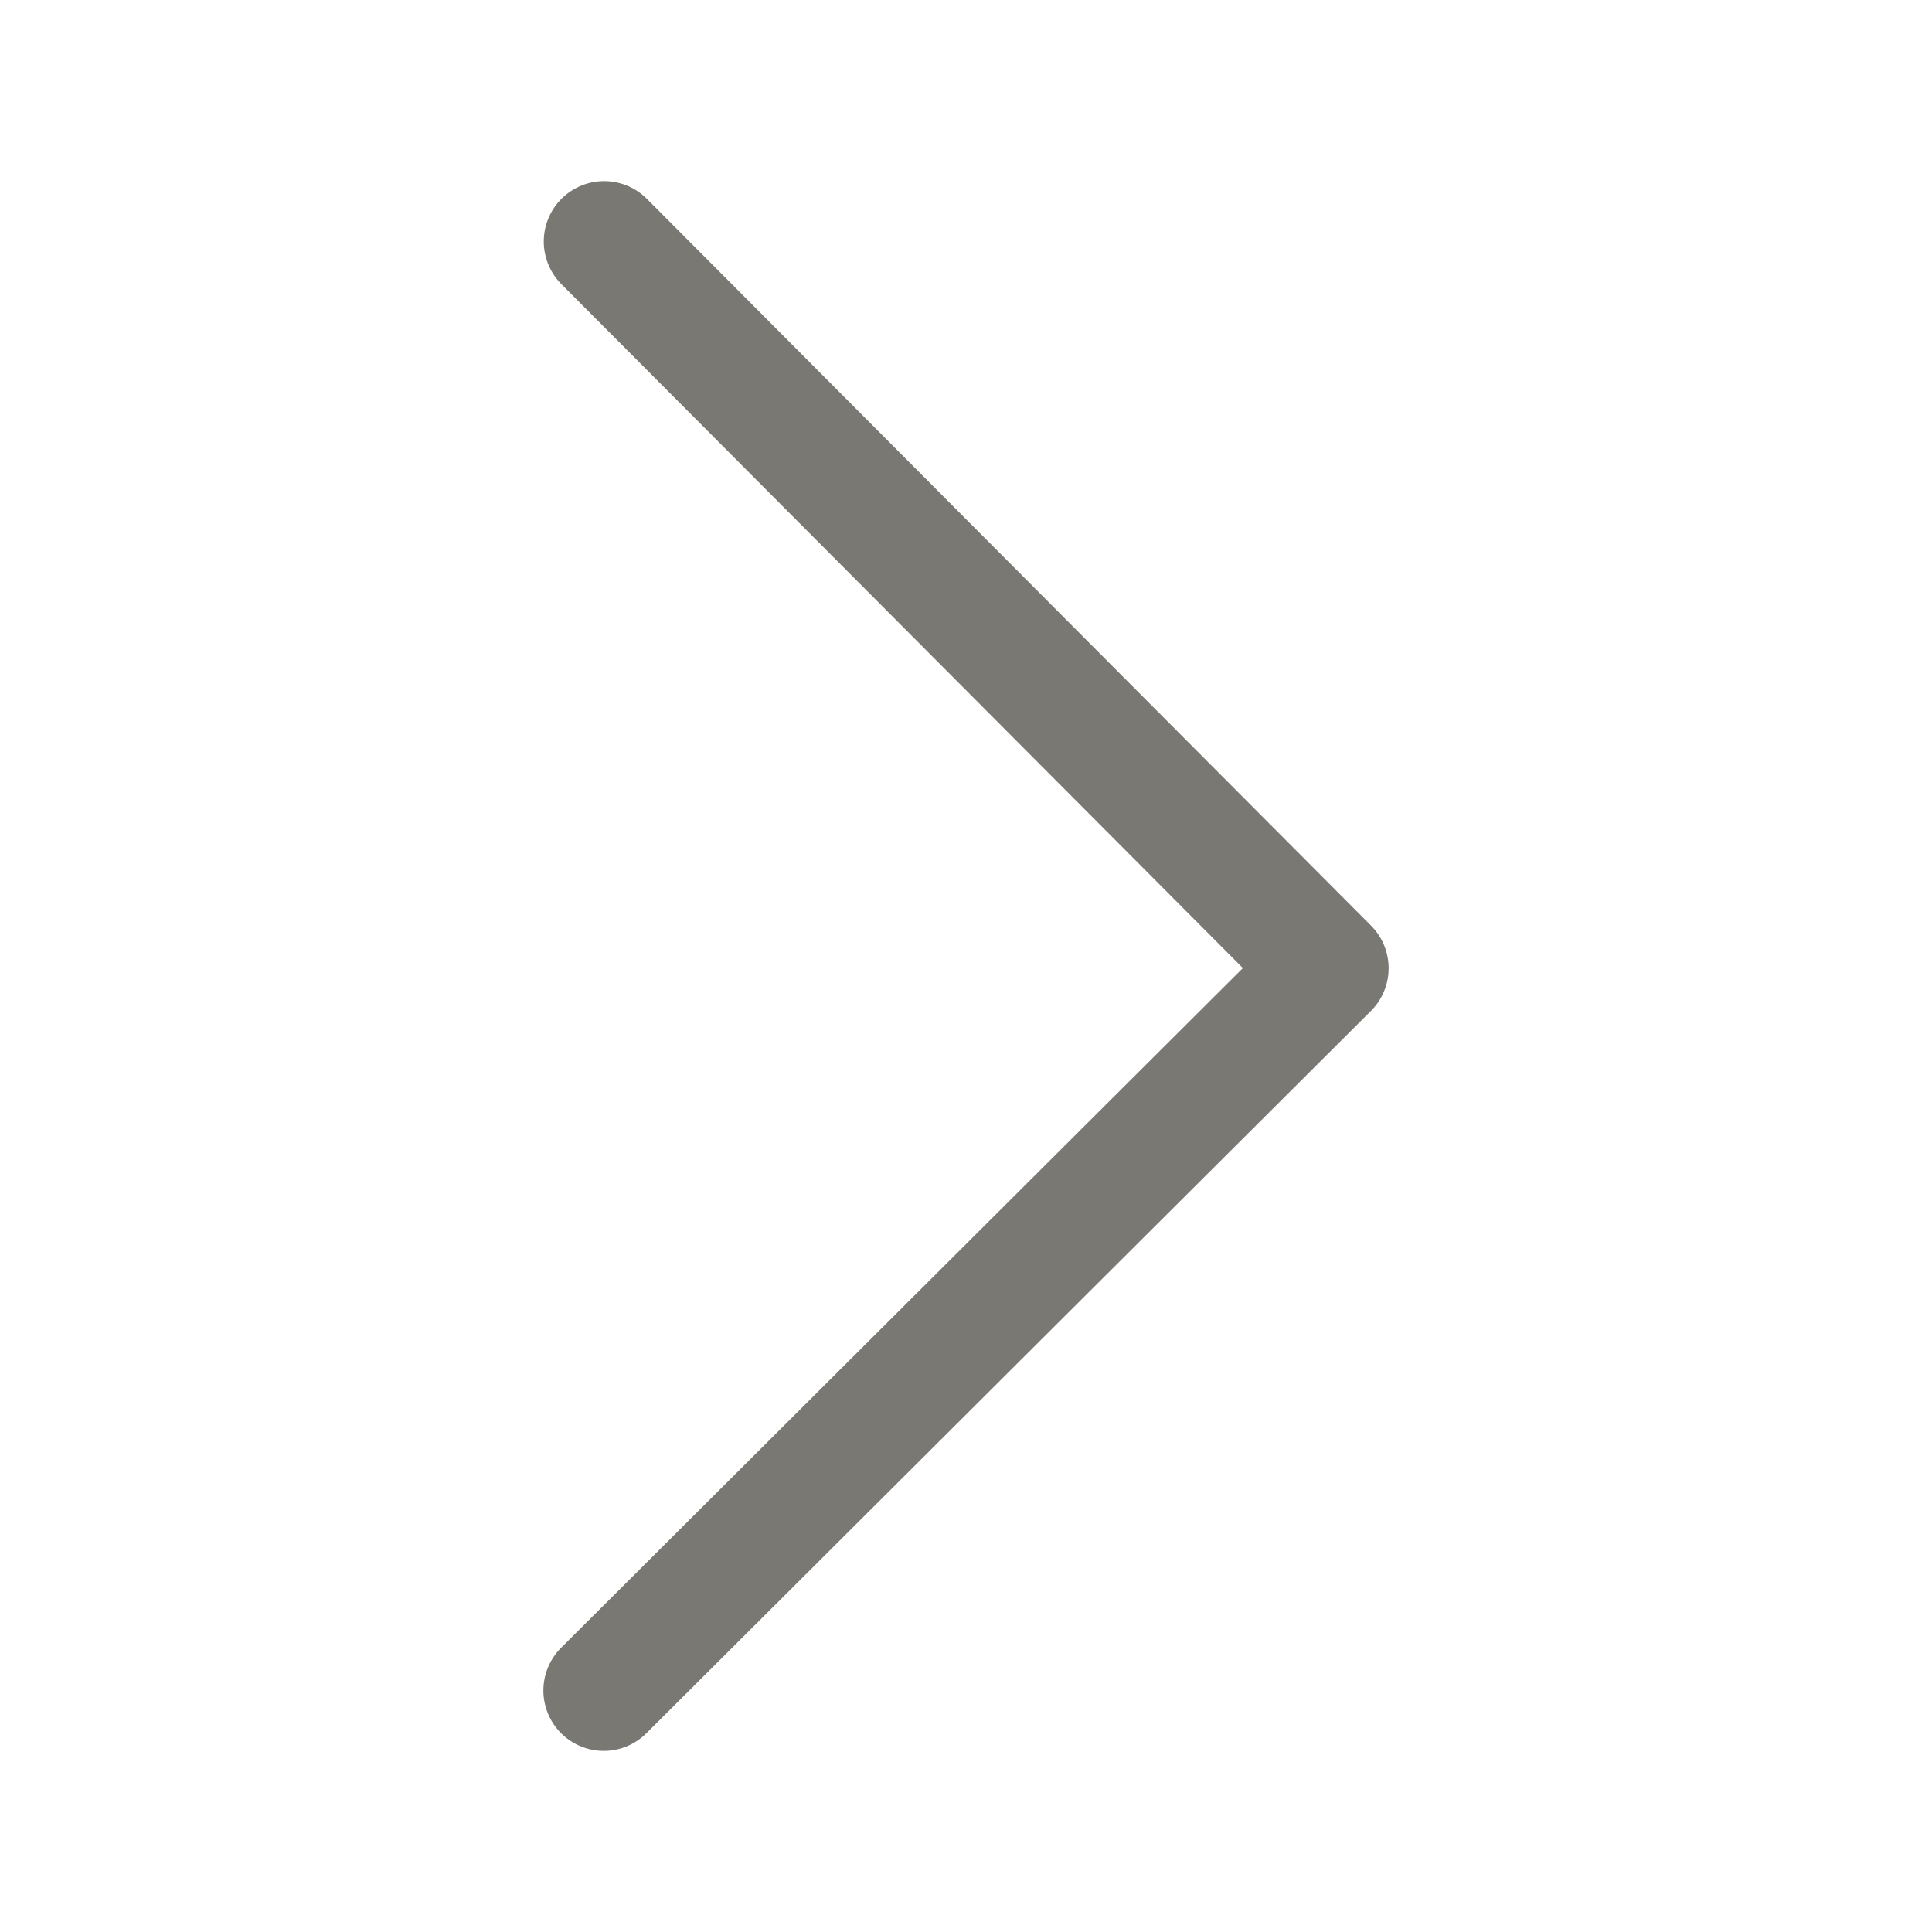 <svg width="20" height="20" viewBox="0 0 20 20" fill="none" xmlns="http://www.w3.org/2000/svg">
<path d="M6.254 2.5L13.75 10.023L6.25 17.5" stroke="#7A7873" stroke-width="1.25" stroke-linecap="round" stroke-linejoin="round"/>
</svg>

